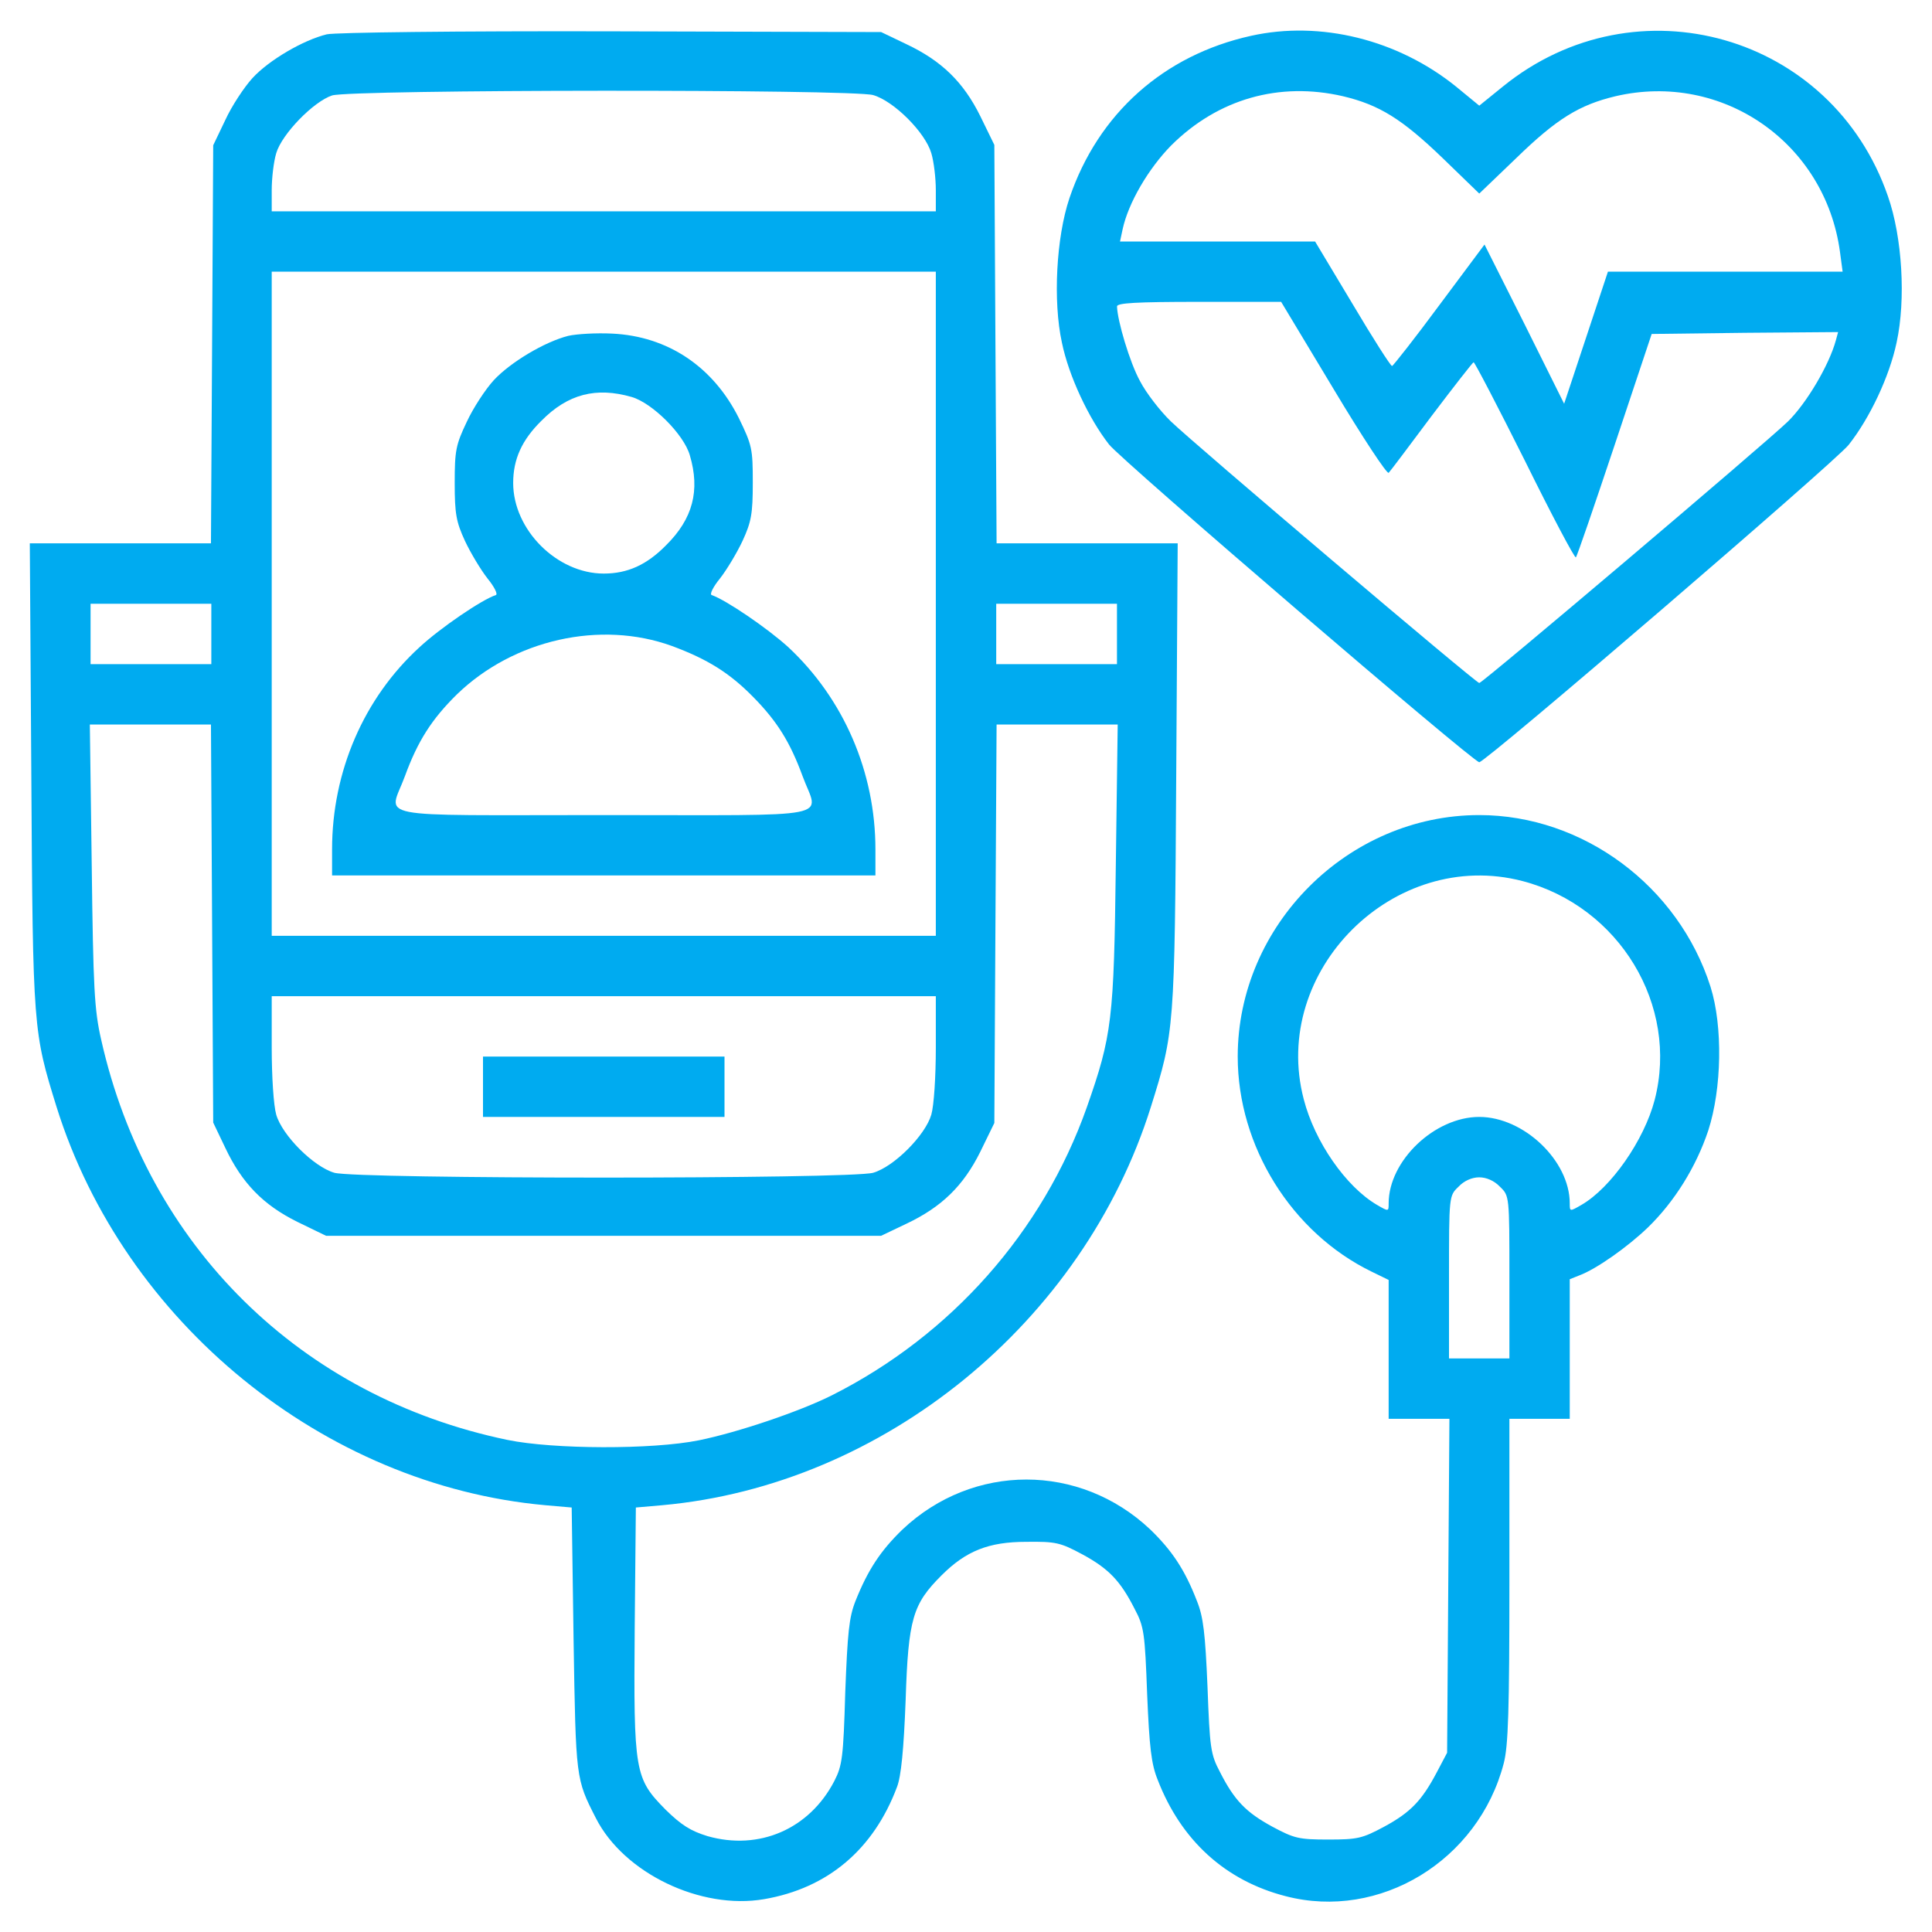 <svg width="42" height="42" viewBox="0 0 42 42" fill="none" xmlns="http://www.w3.org/2000/svg">
<g clip-path="url(#clip0_178_1766)">
<path d="M7.104 0.746C6.596 0.87 5.849 1.304 5.488 1.698C5.308 1.895 5.037 2.305 4.898 2.609L4.635 3.158L4.611 7.481L4.586 11.812H2.617H0.648L0.681 16.874C0.714 22.386 0.722 22.427 1.231 24.068C2.699 28.752 7.039 32.288 11.854 32.722L12.428 32.772L12.469 35.643C12.518 38.686 12.518 38.669 12.953 39.523C13.56 40.72 15.234 41.524 16.612 41.286C17.998 41.048 18.991 40.203 19.499 38.85C19.59 38.62 19.647 38.03 19.688 36.955C19.745 35.183 19.844 34.871 20.467 34.248C21 33.715 21.493 33.518 22.313 33.518C22.953 33.51 23.051 33.534 23.527 33.789C24.101 34.1 24.355 34.363 24.667 34.978C24.872 35.364 24.889 35.503 24.938 36.832C24.987 37.989 25.028 38.35 25.168 38.694C25.676 40.007 26.636 40.884 27.948 41.221C29.991 41.754 32.14 40.45 32.69 38.333C32.788 37.956 32.813 37.201 32.813 34.355V30.844H33.469H34.125V29.326V27.809L34.331 27.727C34.708 27.587 35.389 27.103 35.823 26.685C36.406 26.119 36.873 25.364 37.136 24.577C37.431 23.666 37.456 22.312 37.185 21.451C36.488 19.261 34.413 17.719 32.157 17.719C29.302 17.719 26.907 20.114 26.907 22.969C26.907 24.921 28.08 26.8 29.819 27.645L30.188 27.825V29.334V30.844H30.844H31.509L31.484 34.469L31.459 38.103L31.238 38.522C30.91 39.145 30.664 39.4 30.09 39.711C29.614 39.966 29.515 39.99 28.875 39.99C28.235 39.99 28.137 39.966 27.661 39.711C27.087 39.4 26.833 39.137 26.521 38.522C26.316 38.136 26.3 37.997 26.25 36.668C26.201 35.511 26.16 35.15 26.021 34.806C25.758 34.125 25.479 33.707 25.003 33.247C23.47 31.803 21.156 31.803 19.622 33.247C19.146 33.707 18.868 34.125 18.597 34.806C18.457 35.159 18.425 35.495 18.375 36.791C18.334 38.202 18.31 38.382 18.137 38.719C17.596 39.761 16.505 40.236 15.381 39.916C15.012 39.802 14.815 39.678 14.471 39.342C13.798 38.661 13.773 38.53 13.798 35.388L13.823 32.772L14.397 32.722C19.212 32.288 23.552 28.744 25.02 24.06C25.529 22.436 25.537 22.378 25.57 16.874L25.602 11.812H23.634H21.665L21.64 7.481L21.616 3.15L21.312 2.527C20.943 1.78 20.467 1.321 19.704 0.96L19.155 0.697L13.29 0.681C9.918 0.673 7.293 0.705 7.104 0.746ZM18.982 2.067C19.434 2.198 20.114 2.879 20.246 3.33C20.303 3.519 20.344 3.88 20.344 4.134V4.594H13.125H5.907V4.134C5.907 3.88 5.948 3.519 6.005 3.33C6.128 2.912 6.817 2.207 7.219 2.075C7.646 1.944 18.523 1.936 18.982 2.067ZM20.344 13.125V20.344H13.125H5.907V13.125V5.906H13.125H20.344V13.125ZM4.594 13.781V14.438H3.282H1.969V13.781V13.125H3.282H4.594V13.781ZM24.282 13.781V14.438H22.969H21.657V13.781V13.125H22.969H24.282V13.781ZM4.611 20.073L4.635 24.404L4.898 24.954C5.259 25.717 5.718 26.193 6.464 26.562L7.088 26.865H13.117H19.155L19.704 26.603C20.467 26.242 20.943 25.782 21.312 25.036L21.616 24.413L21.64 20.081L21.665 15.75H22.977H24.298L24.257 18.802C24.216 22.173 24.175 22.509 23.625 24.076C22.666 26.783 20.672 29.031 18.08 30.335C17.375 30.688 16.038 31.139 15.193 31.311C14.175 31.516 12.034 31.508 11.034 31.303C6.538 30.368 3.208 27.095 2.199 22.6C2.051 21.952 2.027 21.492 1.994 18.802L1.953 15.75H3.273H4.586L4.611 20.073ZM33.1 19.154C35.2 19.704 36.504 21.853 35.971 23.912C35.741 24.79 35.02 25.823 34.38 26.193C34.125 26.34 34.125 26.34 34.125 26.16C34.125 25.233 33.125 24.281 32.157 24.281C31.189 24.281 30.188 25.233 30.188 26.16C30.188 26.34 30.188 26.34 29.934 26.193C29.261 25.799 28.58 24.823 28.342 23.896C27.612 21.107 30.303 18.424 33.1 19.154ZM20.344 22.772C20.344 23.412 20.303 24.035 20.246 24.232C20.114 24.683 19.434 25.364 18.982 25.495C18.498 25.635 7.752 25.635 7.268 25.495C6.817 25.364 6.136 24.683 6.005 24.232C5.948 24.035 5.907 23.412 5.907 22.772V21.656H13.125H20.344V22.772ZM32.608 25.799C32.813 25.996 32.813 25.996 32.813 27.768V29.531H32.157H31.5V27.768C31.5 25.996 31.5 25.996 31.706 25.799C31.828 25.668 32.001 25.594 32.157 25.594C32.312 25.594 32.485 25.668 32.608 25.799Z" fill="#00ABF0"/>
<path d="M12.354 7.301C11.837 7.432 11.099 7.875 10.738 8.261C10.557 8.457 10.287 8.868 10.147 9.171C9.909 9.671 9.885 9.795 9.885 10.5C9.885 11.173 9.918 11.345 10.106 11.755C10.229 12.018 10.451 12.387 10.598 12.575C10.746 12.756 10.828 12.92 10.779 12.936C10.475 13.035 9.573 13.65 9.122 14.068C7.908 15.176 7.219 16.775 7.219 18.465V19.031H13.125H19.031V18.465C19.031 16.784 18.342 15.192 17.136 14.068C16.685 13.658 15.783 13.043 15.471 12.936C15.422 12.92 15.504 12.756 15.652 12.575C15.799 12.387 16.021 12.018 16.144 11.755C16.332 11.345 16.365 11.173 16.365 10.492C16.365 9.754 16.349 9.68 16.062 9.089C15.504 7.973 14.52 7.309 13.306 7.252C12.961 7.235 12.534 7.26 12.354 7.301ZM13.732 8.63C14.183 8.761 14.864 9.442 14.995 9.893C15.225 10.664 15.061 11.279 14.479 11.854C14.06 12.28 13.642 12.469 13.125 12.469C12.108 12.469 11.156 11.517 11.156 10.5C11.156 9.983 11.345 9.565 11.771 9.146C12.346 8.564 12.961 8.408 13.732 8.63ZM14.61 14.044C15.381 14.331 15.857 14.626 16.373 15.151C16.898 15.684 17.177 16.136 17.448 16.874C17.793 17.817 18.301 17.719 13.125 17.719C7.949 17.719 8.457 17.817 8.802 16.874C9.081 16.111 9.384 15.635 9.934 15.094C11.165 13.904 13.051 13.478 14.61 14.044Z" fill="#00ABF0"/>
<path d="M10.5 23.625V24.281H13.125H15.75V23.625V22.969H13.125H10.5V23.625Z" fill="#00ABF0"/>
<path d="M27.195 0.779C25.3 1.198 23.872 2.469 23.249 4.307C22.962 5.16 22.888 6.546 23.085 7.448C23.233 8.17 23.667 9.097 24.11 9.663C24.397 10.024 32.026 16.57 32.158 16.57C32.297 16.57 39.885 10.049 40.188 9.671C40.648 9.089 41.074 8.187 41.23 7.448C41.435 6.513 41.353 5.152 41.042 4.266C39.828 0.746 35.57 -0.468 32.674 1.879L32.158 2.297L31.649 1.879C30.386 0.861 28.704 0.443 27.195 0.779ZM29.196 2.092C29.984 2.28 30.476 2.584 31.362 3.437L32.158 4.208L32.962 3.437C33.839 2.584 34.331 2.28 35.119 2.092C37.44 1.55 39.68 3.101 40 5.48L40.057 5.906H37.506H34.955L34.479 7.342L34.003 8.777L33.142 7.046L32.272 5.316L31.288 6.636C30.755 7.358 30.287 7.949 30.263 7.957C30.23 7.957 29.844 7.35 29.401 6.604L28.589 5.25H26.473H24.348L24.406 4.979C24.529 4.413 24.963 3.667 25.464 3.158C26.481 2.149 27.81 1.772 29.196 2.092ZM28.991 8.457C29.615 9.499 30.156 10.319 30.189 10.278C30.222 10.246 30.64 9.688 31.124 9.04C31.608 8.4 32.018 7.875 32.035 7.875C32.059 7.875 32.559 8.835 33.15 10.016C33.733 11.197 34.233 12.141 34.258 12.116C34.282 12.1 34.66 10.992 35.102 9.671L35.906 7.26L37.933 7.235L39.959 7.219L39.91 7.399C39.762 7.941 39.27 8.769 38.868 9.163C38.367 9.647 32.231 14.848 32.158 14.848C32.084 14.848 25.956 9.647 25.456 9.163C25.218 8.933 24.914 8.539 24.783 8.285C24.561 7.883 24.291 6.973 24.283 6.661C24.283 6.587 24.693 6.562 26.071 6.562H27.851L28.991 8.457Z" fill="#00ABF0"/>
</g>
<defs>
<clipPath id="clip0_178_1766">
<rect width="42" height="42" fill="white"/>
</clipPath>
</defs>
</svg>
